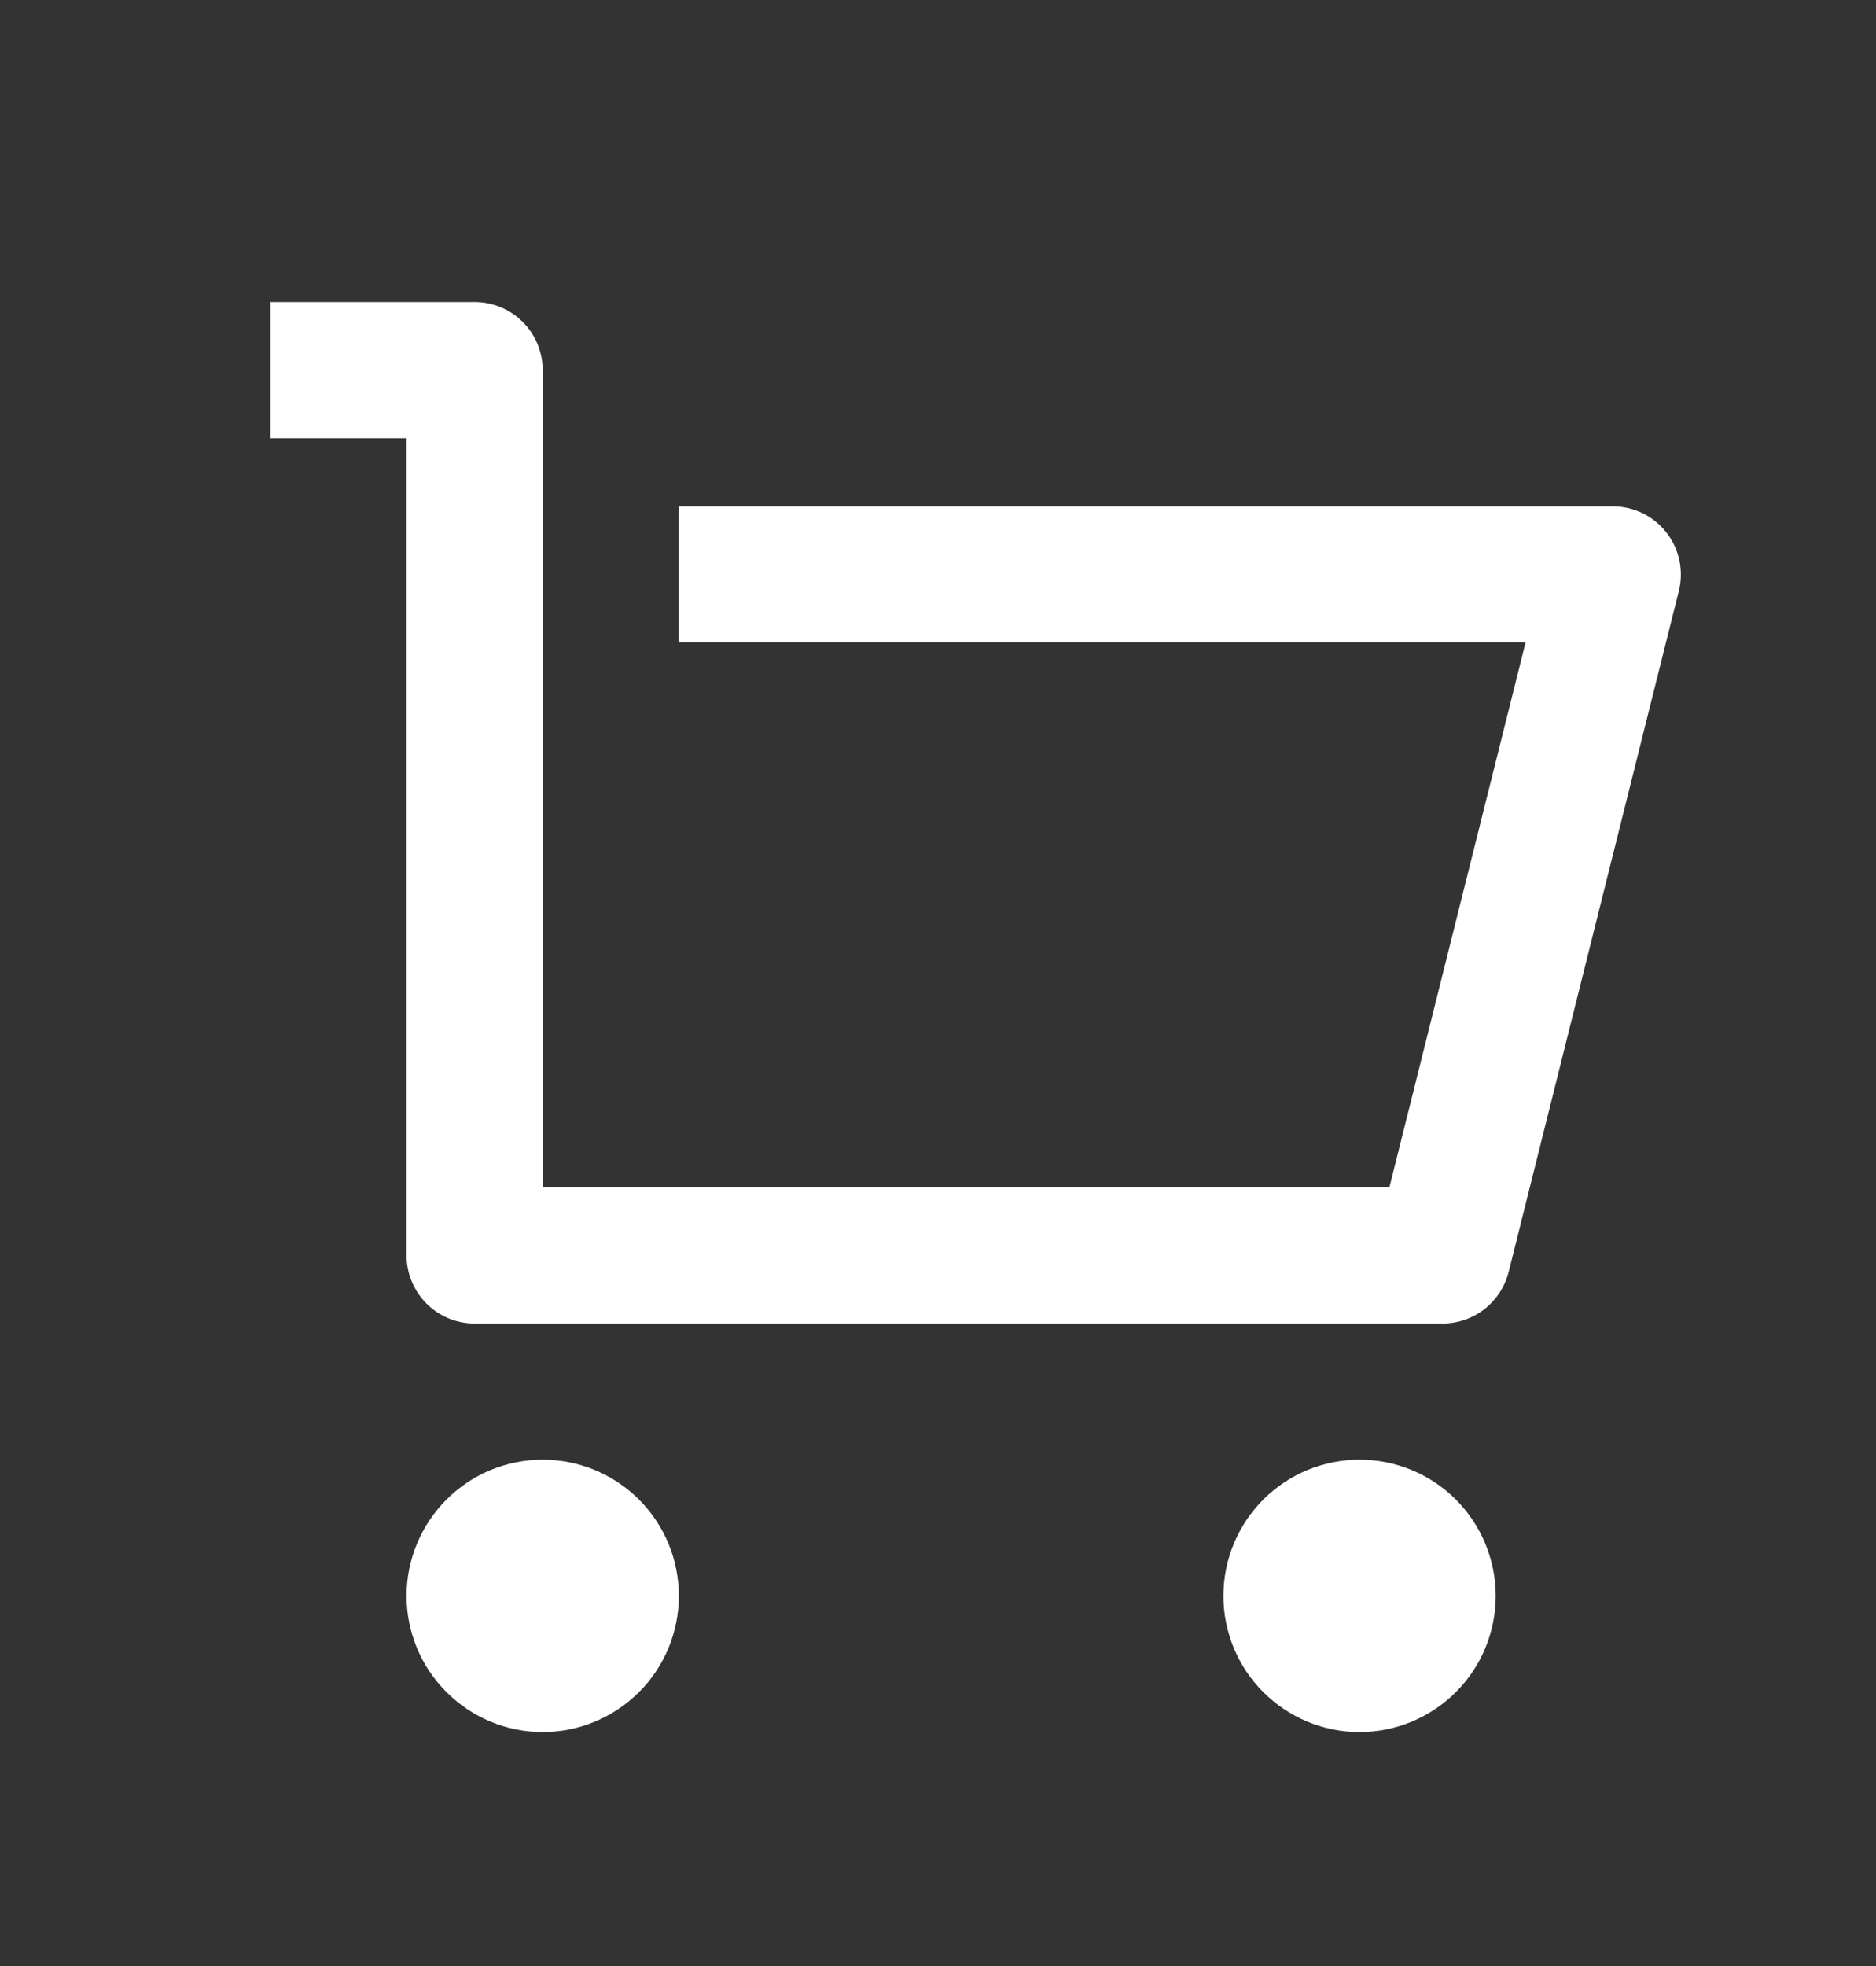 <svg width="21" height="22" viewBox="0 0 21 22" fill="none" xmlns="http://www.w3.org/2000/svg">
<rect x="0" y="0" width="21" height="22" fill="#333333" stroke="none"/>
<path d="M4.551 14.048V4.904H3.027V3.38H5.313C5.515 3.38 5.709 3.46 5.852 3.603C5.995 3.746 6.075 3.94 6.075 4.142V13.286H15.553L17.077 7.19H7.599V5.666H18.054C18.169 5.666 18.284 5.693 18.388 5.743C18.492 5.794 18.583 5.868 18.654 5.959C18.726 6.051 18.775 6.157 18.799 6.27C18.823 6.384 18.821 6.501 18.793 6.613L16.888 14.233C16.846 14.398 16.751 14.544 16.617 14.649C16.483 14.753 16.319 14.81 16.149 14.81H5.313C5.111 14.81 4.917 14.73 4.774 14.587C4.632 14.444 4.551 14.25 4.551 14.048ZM6.075 19.382C5.671 19.382 5.283 19.221 4.998 18.935C4.712 18.65 4.551 18.262 4.551 17.858C4.551 17.454 4.712 17.066 4.998 16.78C5.283 16.494 5.671 16.334 6.075 16.334C6.479 16.334 6.867 16.494 7.153 16.78C7.439 17.066 7.599 17.454 7.599 17.858C7.599 18.262 7.439 18.65 7.153 18.935C6.867 19.221 6.479 19.382 6.075 19.382ZM15.219 19.382C14.815 19.382 14.427 19.221 14.141 18.935C13.856 18.65 13.695 18.262 13.695 17.858C13.695 17.454 13.856 17.066 14.141 16.78C14.427 16.494 14.815 16.334 15.219 16.334C15.623 16.334 16.011 16.494 16.297 16.78C16.582 17.066 16.743 17.454 16.743 17.858C16.743 18.262 16.582 18.65 16.297 18.935C16.011 19.221 15.623 19.382 15.219 19.382Z" fill="white"/>
</svg>
